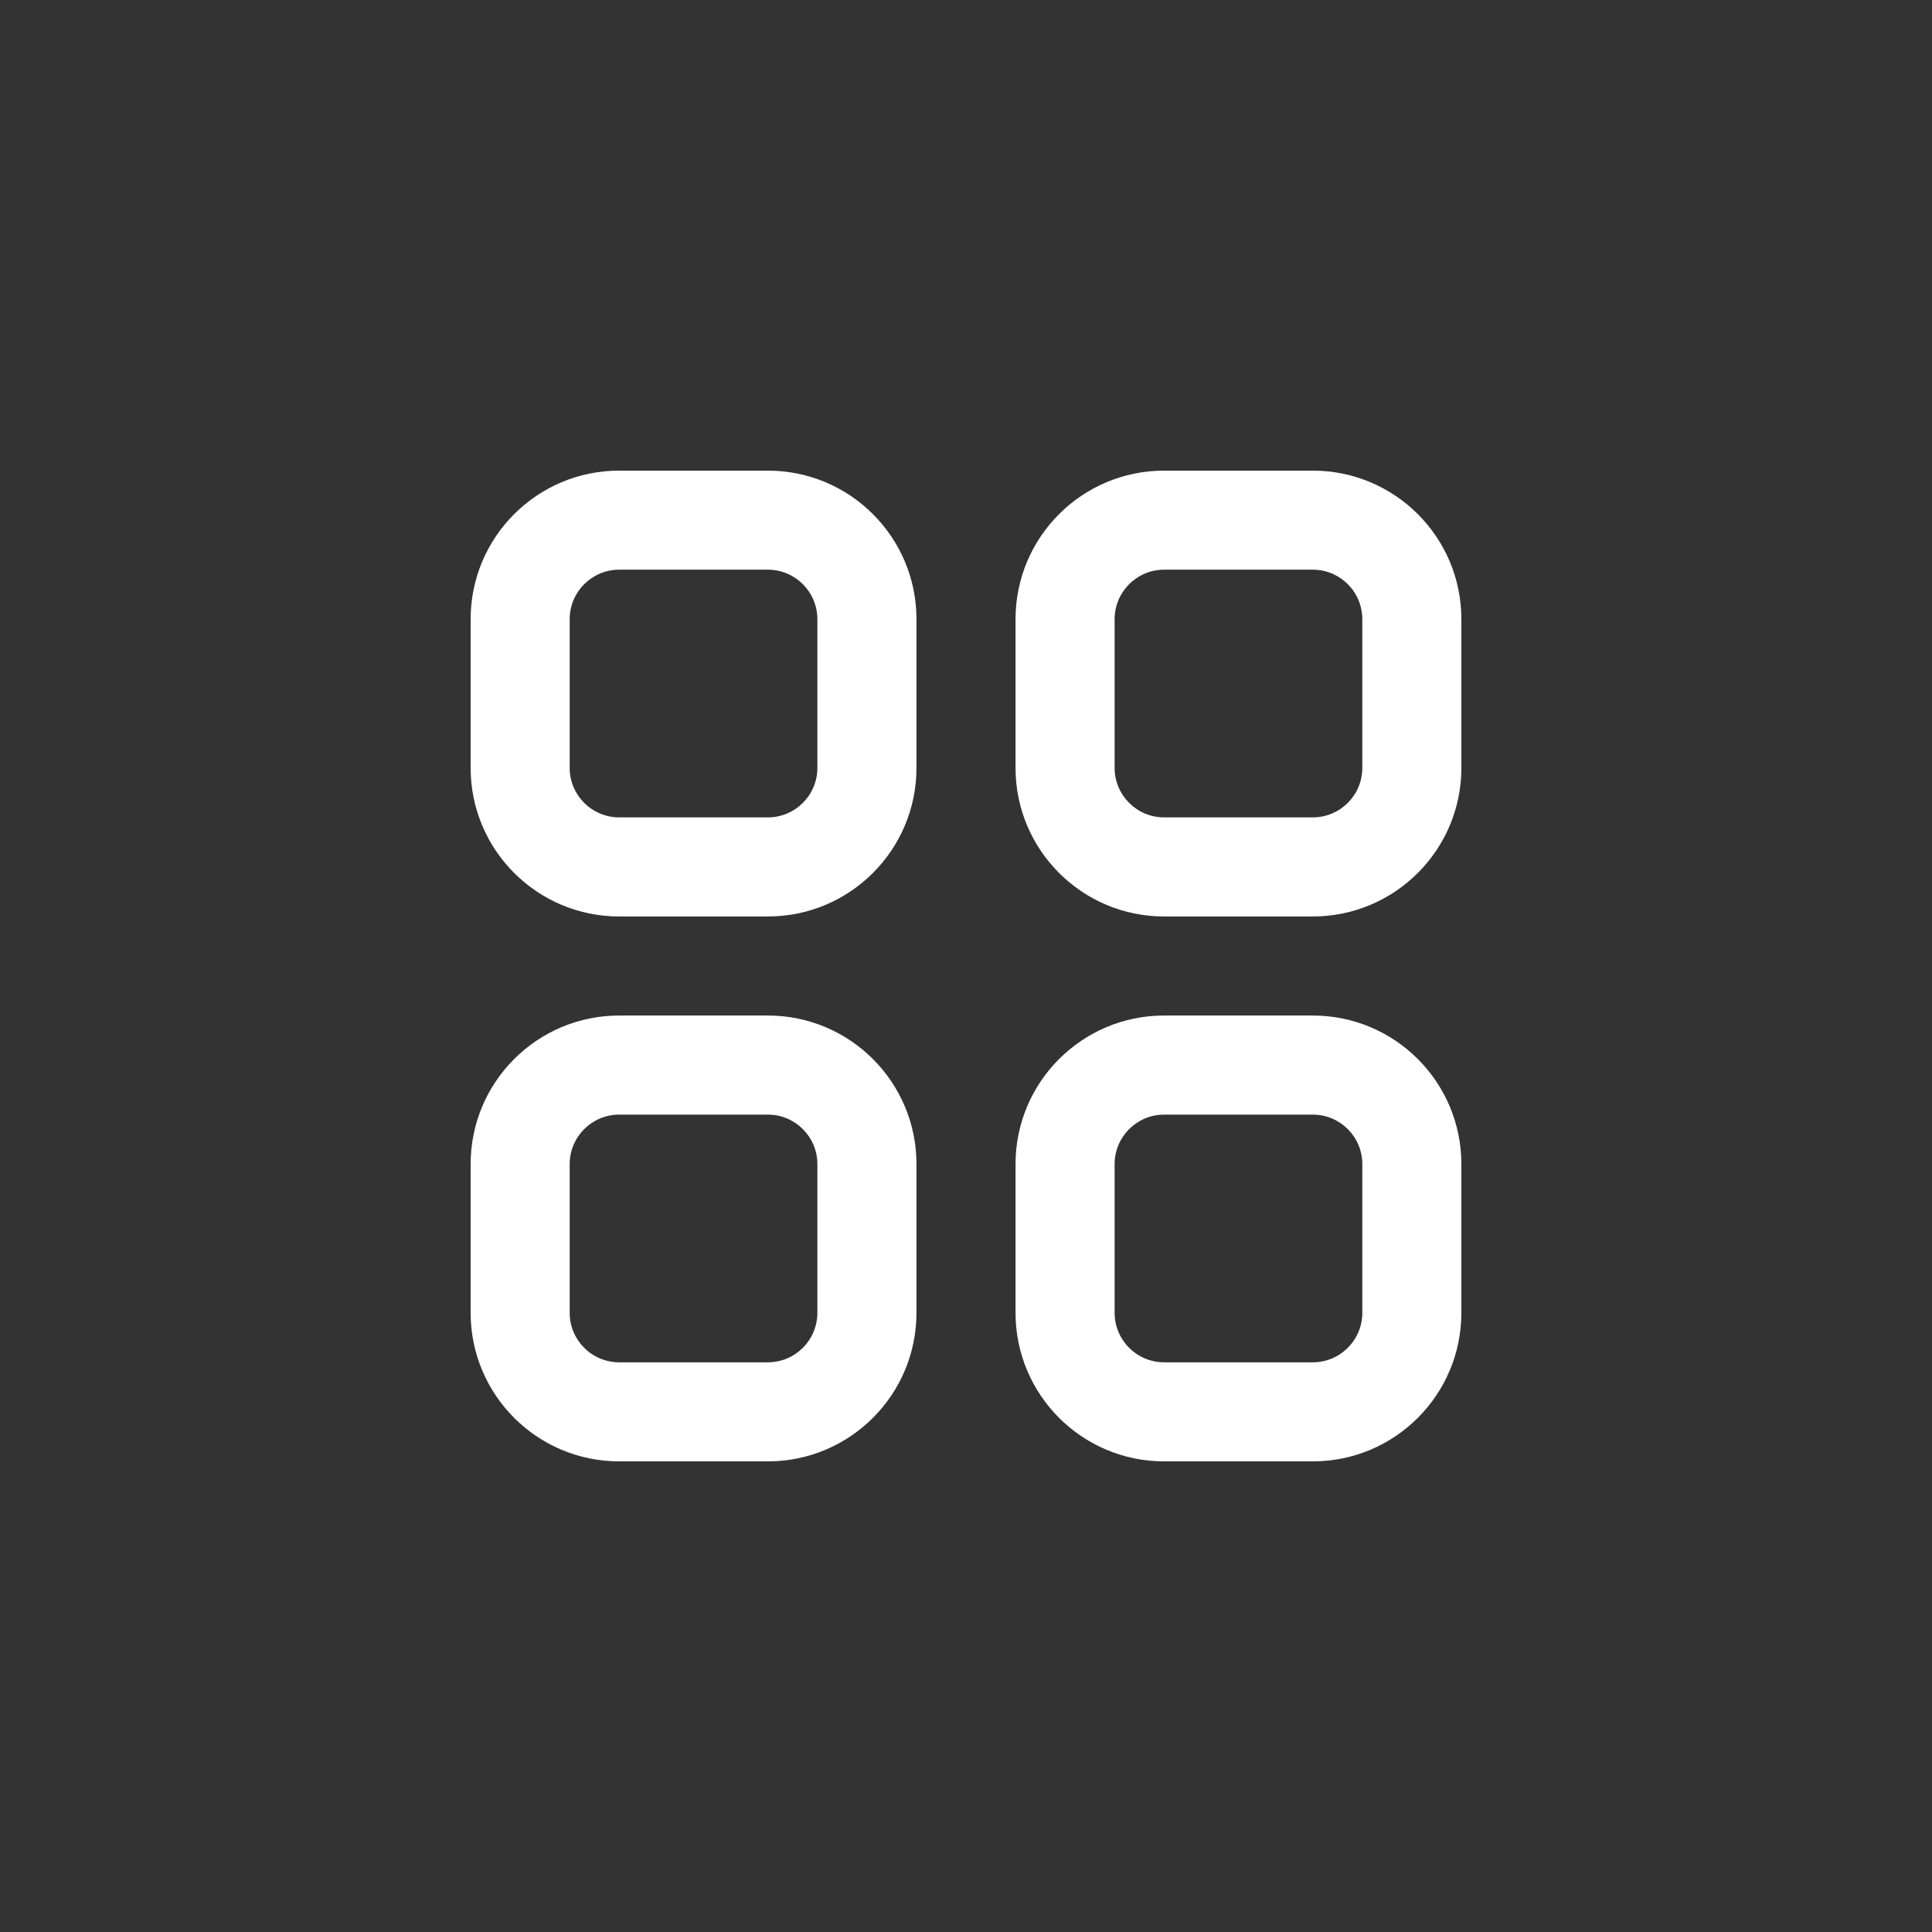 <svg width="52" height="52" viewBox="0 0 52 52" fill="none" xmlns="http://www.w3.org/2000/svg">
<rect x="0" y="0" width="52" height="52" fill="#333333" stroke="none"/>
<path fill-rule="evenodd" clip-rule="evenodd" d="M16.667 12.667H20.667C22.876 12.667 24.667 14.457 24.667 16.667V20.667C24.667 22.876 22.876 24.667 20.667 24.667H16.667C14.457 24.667 12.667 22.876 12.667 20.667V16.667C12.667 14.457 14.457 12.667 16.667 12.667ZM20.667 22C21.403 22 22 21.403 22 20.667V16.667C22 15.93 21.403 15.333 20.667 15.333H16.667C15.93 15.333 15.333 15.93 15.333 16.667V20.667C15.333 21.403 15.93 22 16.667 22H20.667ZM20.667 27.333H16.667C14.457 27.333 12.667 29.124 12.667 31.333V35.333C12.667 37.542 14.457 39.333 16.667 39.333H20.667C22.876 39.333 24.667 37.542 24.667 35.333V31.333C24.667 29.124 22.876 27.333 20.667 27.333ZM20.667 36.667C21.403 36.667 22 36.07 22 35.333V31.333C22 30.597 21.403 30 20.667 30H16.667C15.93 30 15.333 30.597 15.333 31.333V35.333C15.333 36.07 15.93 36.667 16.667 36.667H20.667ZM35.333 27.333H31.333C29.124 27.333 27.333 29.124 27.333 31.333V35.333C27.333 37.542 29.124 39.333 31.333 39.333H35.333C37.542 39.333 39.333 37.542 39.333 35.333V31.333C39.333 29.124 37.542 27.333 35.333 27.333ZM35.333 36.667C36.07 36.667 36.667 36.07 36.667 35.333V31.333C36.667 30.597 36.07 30 35.333 30H31.333C30.597 30 30 30.597 30 31.333V35.333C30 36.07 30.597 36.667 31.333 36.667H35.333ZM35.333 12.667H31.333C29.124 12.667 27.333 14.457 27.333 16.667V20.667C27.333 22.876 29.124 24.667 31.333 24.667H35.333C37.542 24.667 39.333 22.876 39.333 20.667V16.667C39.333 14.457 37.542 12.667 35.333 12.667ZM35.333 22C36.07 22 36.667 21.403 36.667 20.667V16.667C36.667 15.93 36.07 15.333 35.333 15.333H31.333C30.597 15.333 30 15.93 30 16.667V20.667C30 21.403 30.597 22 31.333 22H35.333Z" fill="white"/>
</svg>
